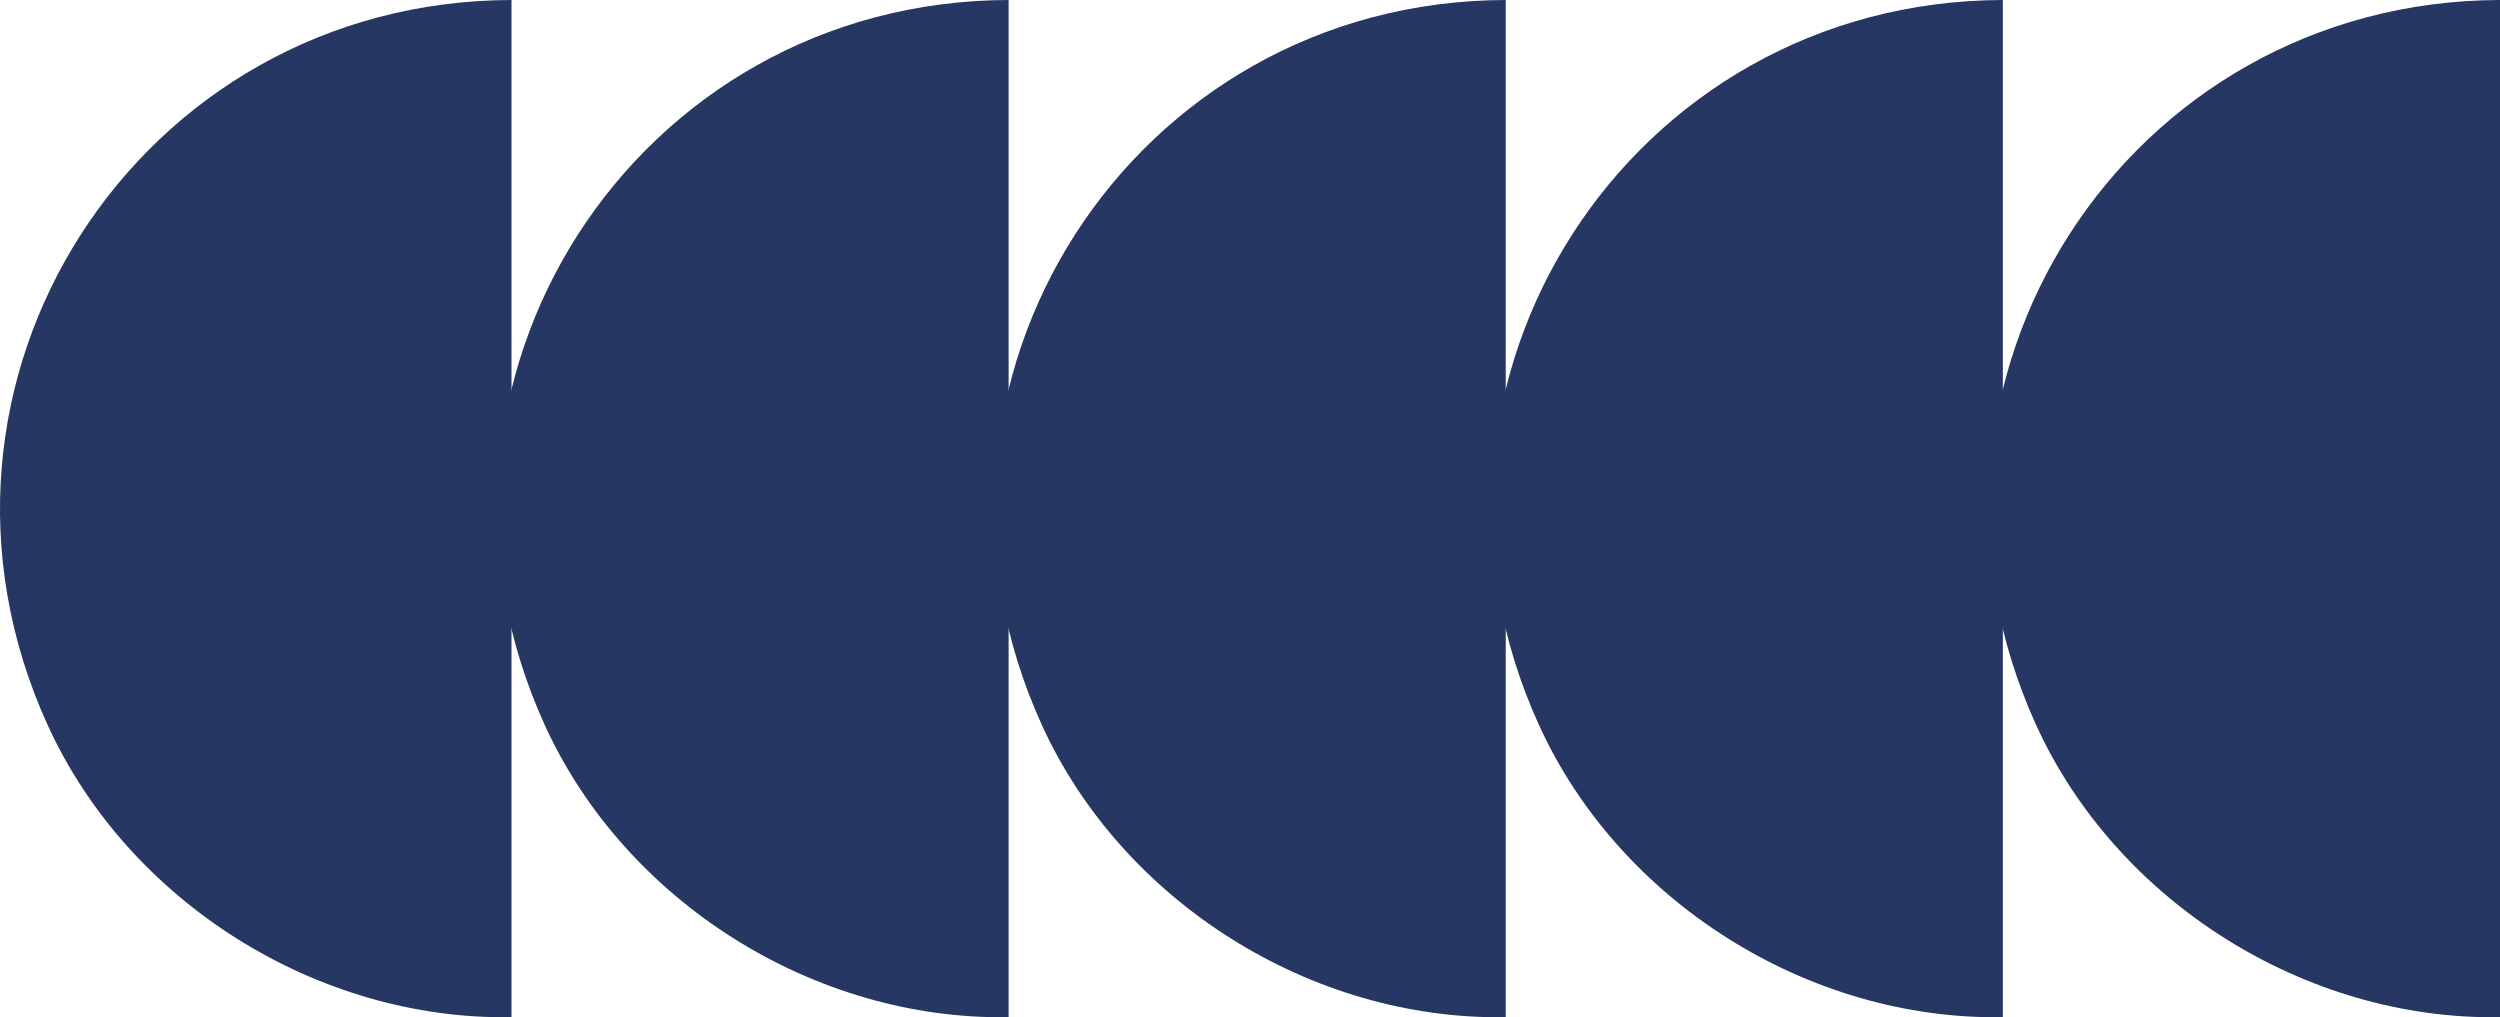 <?xml version="1.0" encoding="UTF-8"?>
<svg id="Layer_2" data-name="Layer 2" xmlns="http://www.w3.org/2000/svg" viewBox="0 0 540.07 219.75">
  <defs>
    <style>
      .cls-1 {
        fill: #253762;
      }
    </style>
  </defs>
  <g id="Calque_1" data-name="Calque 1">
    <g>
      <path class="cls-1" d="M540.07,0v219.74c-42.03.7-82.83-24.96-100.21-63.12C406.12,82.53,459.41.19,540.07,0Z"/>
      <path class="cls-1" d="M432.67,0v219.74c-42.03.7-82.83-24.96-100.21-63.12C298.73,82.53,352.02.19,432.67,0Z"/>
      <path class="cls-1" d="M325.28,0v219.74c-42.03.7-82.83-24.96-100.21-63.12C191.34,82.53,244.63.19,325.28,0Z"/>
      <path class="cls-1" d="M217.89,0v219.74c-42.03.7-82.83-24.96-100.21-63.12C83.95,82.53,137.24.19,217.89,0Z"/>
      <path class="cls-1" d="M110.5,0v219.74c-42.03.7-82.83-24.96-100.21-63.12C-23.44,82.53,29.85.19,110.5,0Z"/>
    </g>
  </g>
</svg>